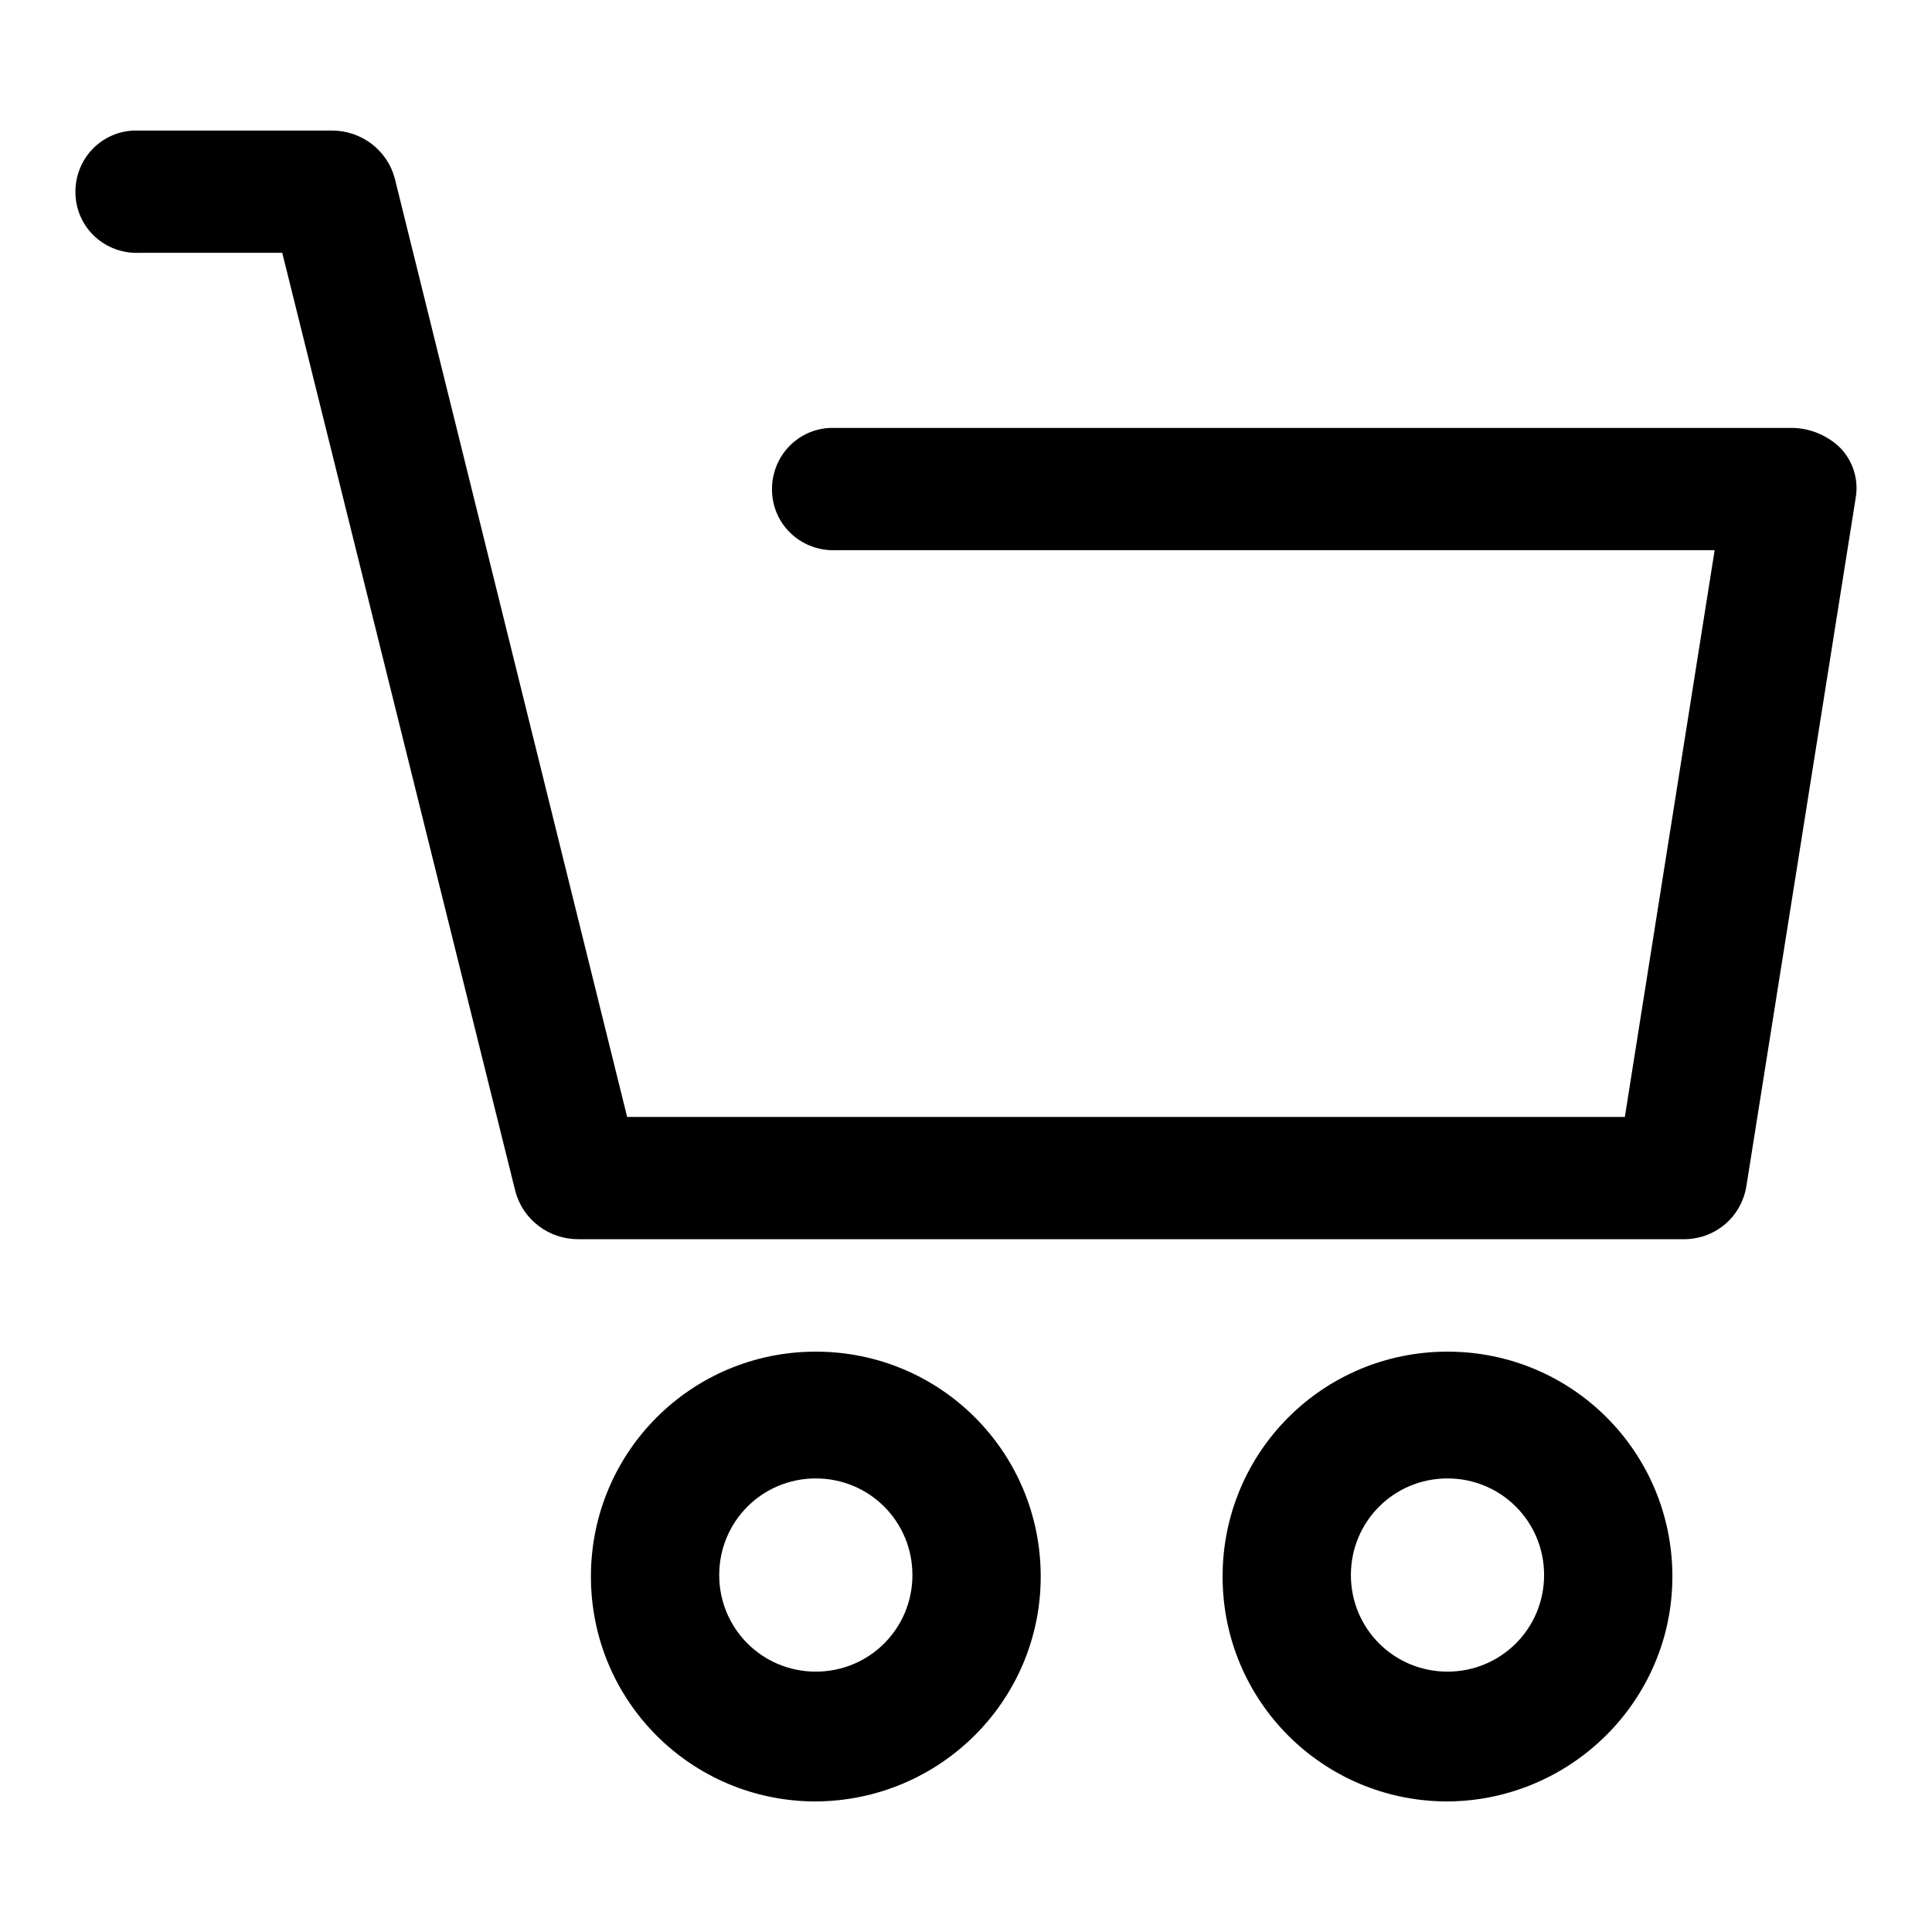 <?xml version="1.0" encoding="utf-8"?>
<!-- Svg Vector Icons : http://www.onlinewebfonts.com/icon -->
<!DOCTYPE svg PUBLIC "-//W3C//DTD SVG 1.1//EN" "http://www.w3.org/Graphics/SVG/1.1/DTD/svg11.dtd">
<svg version="1.1" xmlns="http://www.w3.org/2000/svg" xmlns:xlink="http://www.w3.org/1999/xlink" x="0px" y="0px" viewBox="0 0 256 256" enable-background="new 0 0 256 256" xml:space="preserve">
<g> <path fill="#000000" d="M108.1,238.7c-16.5,0-29.8-13.3-29.8-29.8c0-16.5,13.3-29.8,29.8-29.8c16.5,0,29.8,13.3,29.8,29.8 C137.9,225.3,124.6,238.6,108.1,238.7z M108.1,195.9c-7.1,0-12.8,5.7-12.8,12.8s5.7,12.8,12.8,12.8c7.1,0,12.8-5.7,12.8-12.8 C120.9,201.6,115.2,195.9,108.1,195.9C108.2,195.9,108.2,195.9,108.1,195.9L108.1,195.9z M191.8,238.7c-16.5,0-29.8-13.3-29.8-29.8 c0-16.5,13.3-29.8,29.8-29.8c16.5,0,29.8,13.3,29.8,29.8C221.6,225.3,208.2,238.6,191.8,238.7z M191.8,195.9 c-7.1,0-12.8,5.7-12.8,12.8s5.7,12.8,12.8,12.8s12.8-5.7,12.8-12.8C204.6,201.6,198.9,195.9,191.8,195.9 C191.8,195.9,191.8,195.9,191.8,195.9L191.8,195.9z M222.9,164.2H76.6c-3.9,0-7.3-2.6-8.3-6.3L37.4,33.5H18.5 c-4.5,0.2-8.3-3.2-8.5-7.7c-0.2-4.5,3.2-8.3,7.7-8.5c0.3,0,0.5,0,0.8,0H44c3.9,0,7.3,2.6,8.3,6.3l30.8,124.4h132.2l11.9-75.1H110.8 c-4.5,0.2-8.3-3.2-8.5-7.7c-0.2-4.5,3.2-8.3,7.7-8.5c0.3,0,0.5,0,0.8,0h126.6c2.4,0,4.8,1,6.5,2.7c1.6,1.7,2.4,4.1,2,6.5 l-14.5,91.3C230.7,161.4,227.1,164.3,222.9,164.2L222.9,164.2z"/></g>
</svg>